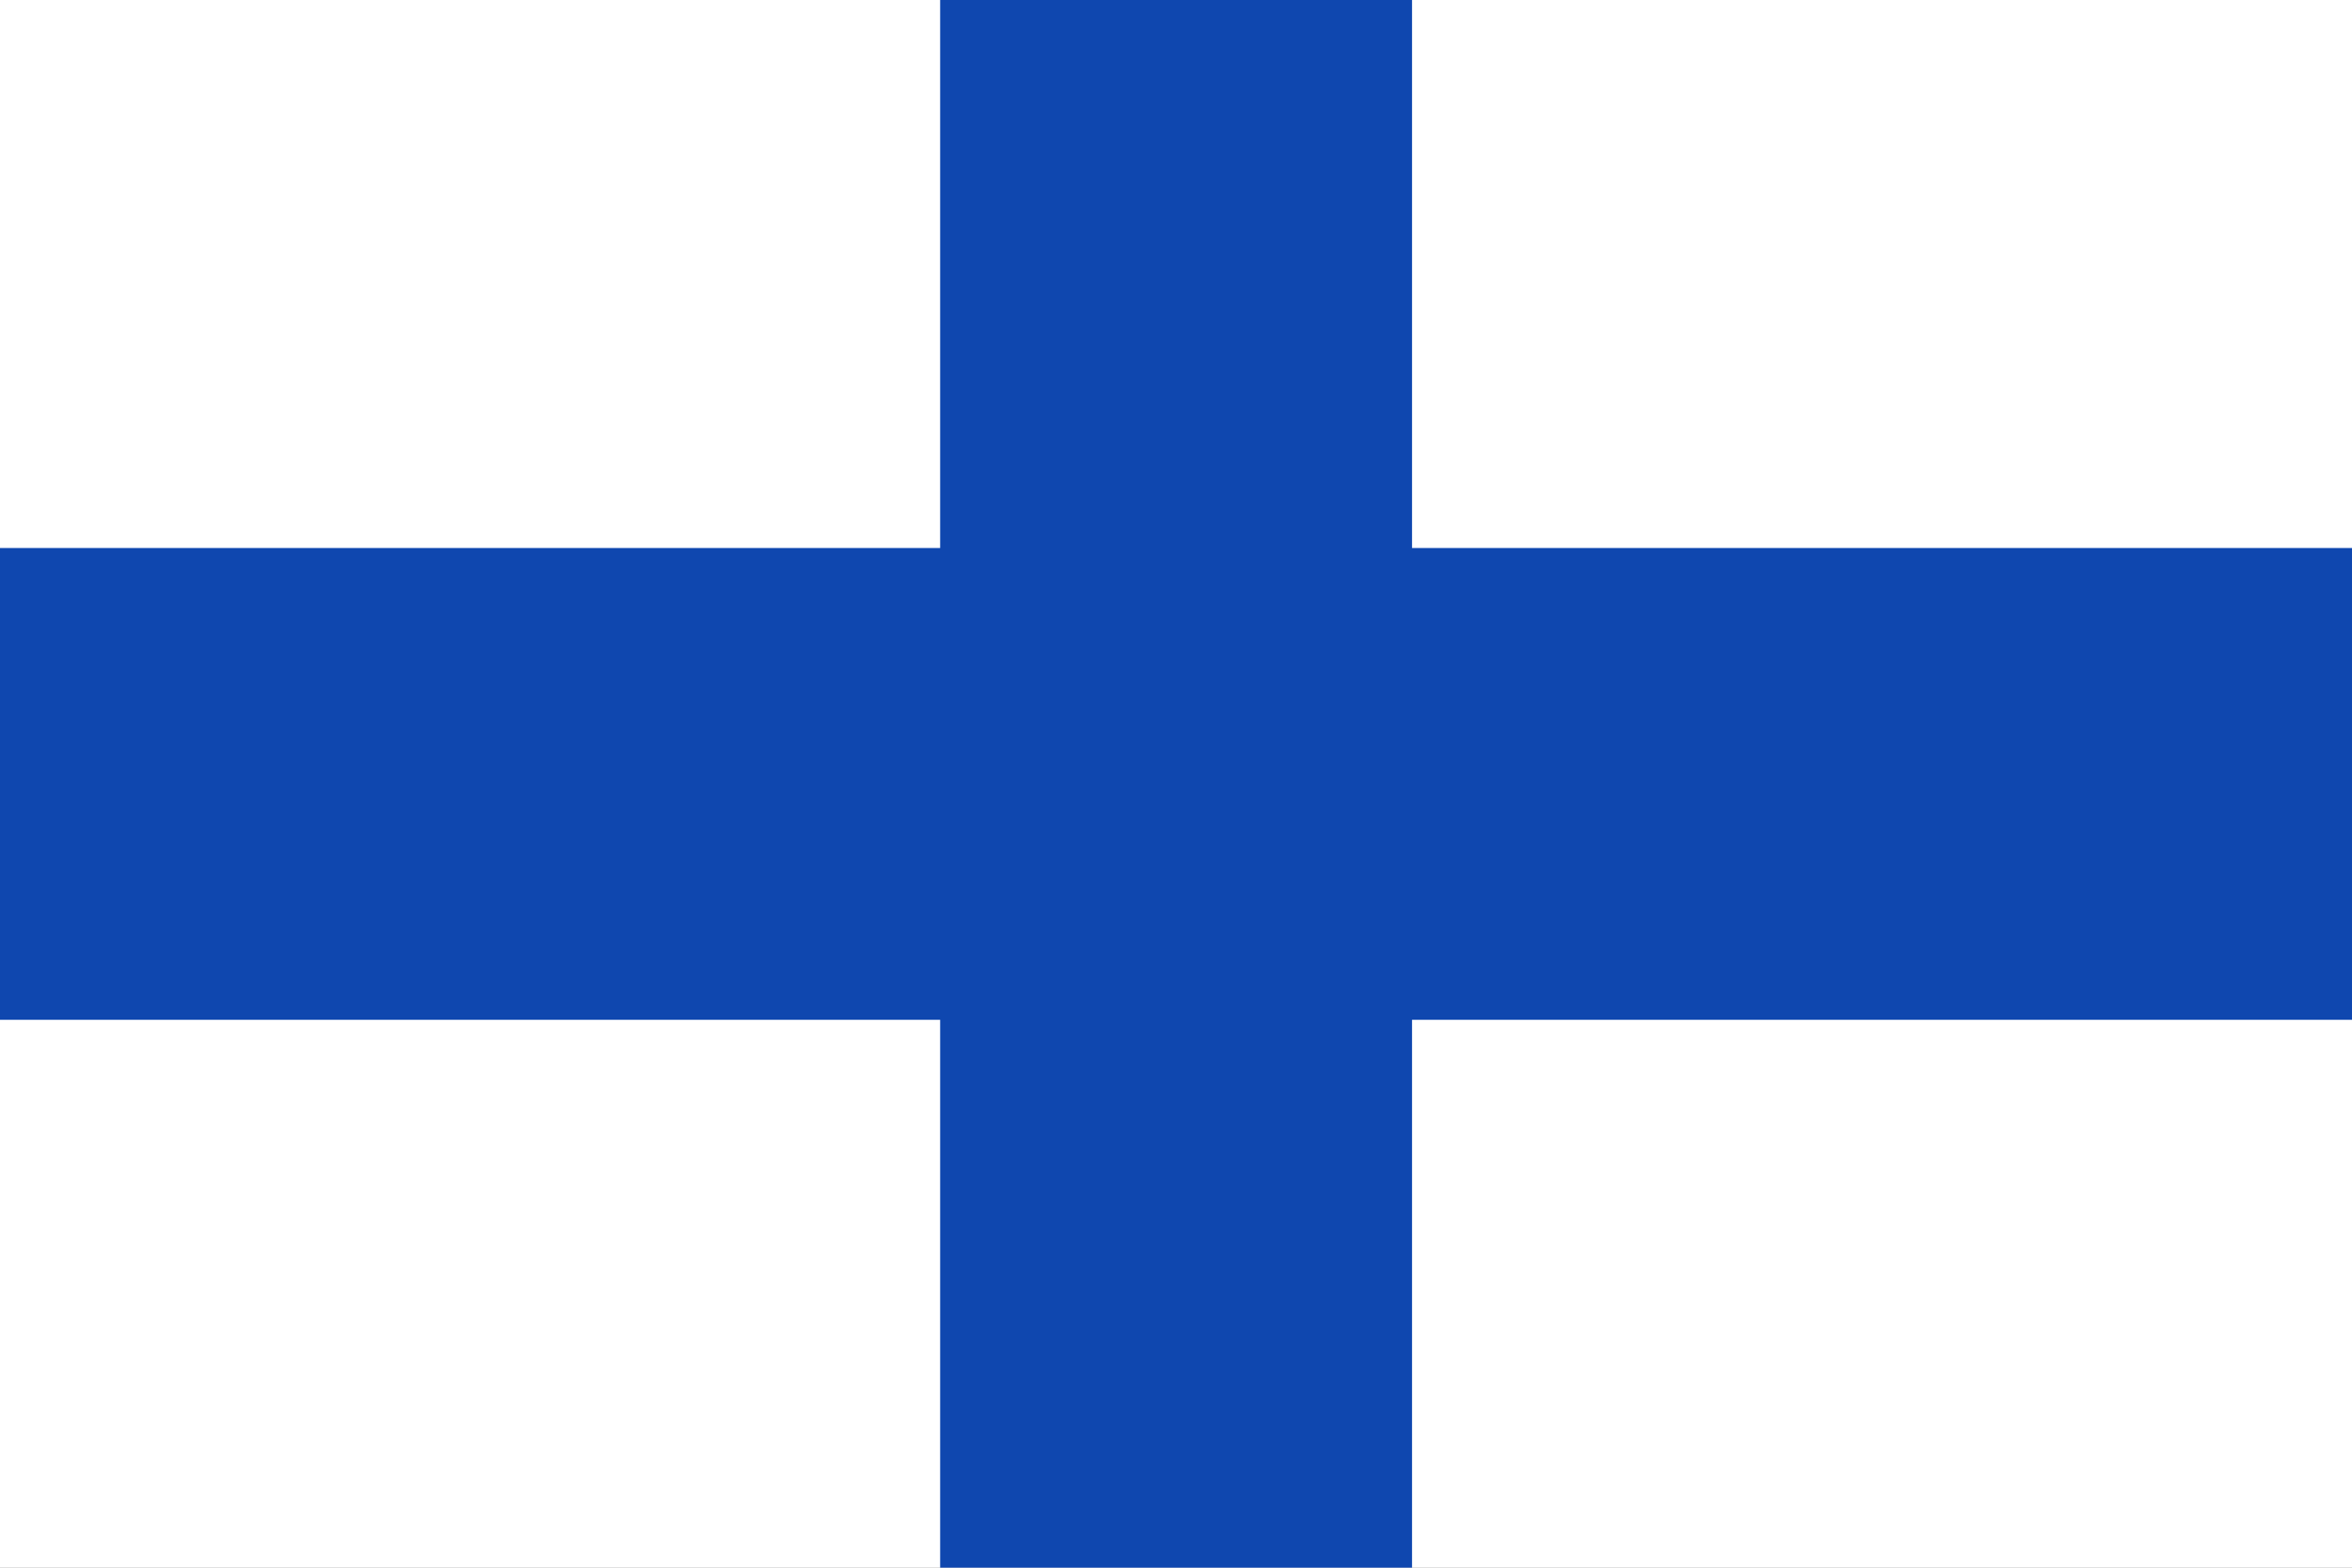<?xml version="1.0" encoding="UTF-8" standalone="no"?>
<!-- Created with Inkscape (http://www.inkscape.org/) -->
<svg
   xmlns:dc="http://purl.org/dc/elements/1.1/"
   xmlns:cc="http://web.resource.org/cc/"
   xmlns:rdf="http://www.w3.org/1999/02/22-rdf-syntax-ns#"
   xmlns:svg="http://www.w3.org/2000/svg"
   xmlns="http://www.w3.org/2000/svg"
   xmlns:sodipodi="http://sodipodi.sourceforge.net/DTD/sodipodi-0.dtd"
   xmlns:inkscape="http://www.inkscape.org/namespaces/inkscape"
   id="svg4739"
   sodipodi:version="0.32"
   inkscape:version="0.45.1"
   width="600"
   height="400"
   version="1.0"
   sodipodi:docbase="C:\TIIKERI\Liput\Belgia\provinssit\West-Vlaanderen - kunnat\Roeselare\svg"
   sodipodi:docname="Moorslede.svg"
   inkscape:output_extension="org.inkscape.output.svg.inkscape">
  <rect width="100%" height="100%" fill="#808080" stroke="none"/>
  <defs
     id="defs4742" />
  <sodipodi:namedview
     inkscape:window-height="712"
     inkscape:window-width="1024"
     inkscape:pageshadow="2"
     inkscape:pageopacity="0.0"
     guidetolerance="10.0"
     gridtolerance="10.0"
     objecttolerance="10.0"
     borderopacity="1.0"
     bordercolor="#666666"
     pagecolor="#ffffff"
     id="base"
     showguides="true"
     inkscape:guide-bbox="true"
     inkscape:zoom="0.87790874"
     inkscape:cx="272.67955"
     inkscape:cy="147.27473"
     inkscape:window-x="-4"
     inkscape:window-y="-4"
     inkscape:current-layer="svg4739"
     width="600px"
     height="400px">
    <sodipodi:guide
       orientation="vertical"
       position="128.912"
       id="guide4748" />
    <sodipodi:guide
       orientation="vertical"
       position="194.228"
       id="guide4750" />
  </sodipodi:namedview>
  <g
     id="g4758"
     transform="matrix(1.852,0,0,1.852,0,-5.2e-6)">
    <rect
       y="0"
       x="0"
       height="216"
       width="324"
       id="rect4752"
       style="opacity:1;fill:#ffffff;fill-opacity:1;stroke:none;stroke-opacity:1" />
    <rect
       y="0"
       x="129.5"
       height="216"
       width="65"
       id="rect4754"
       style="opacity:1;fill:#0f47af;fill-opacity:1;stroke:none;stroke-opacity:1" />
    <rect
       transform="matrix(0,1,-1,0,0,0)"
       y="-324"
       x="75.5"
       height="324"
       width="65"
       id="rect4756"
       style="opacity:1;fill:#0f47af;fill-opacity:1;stroke:none;stroke-opacity:1" />
  </g>
</svg>
